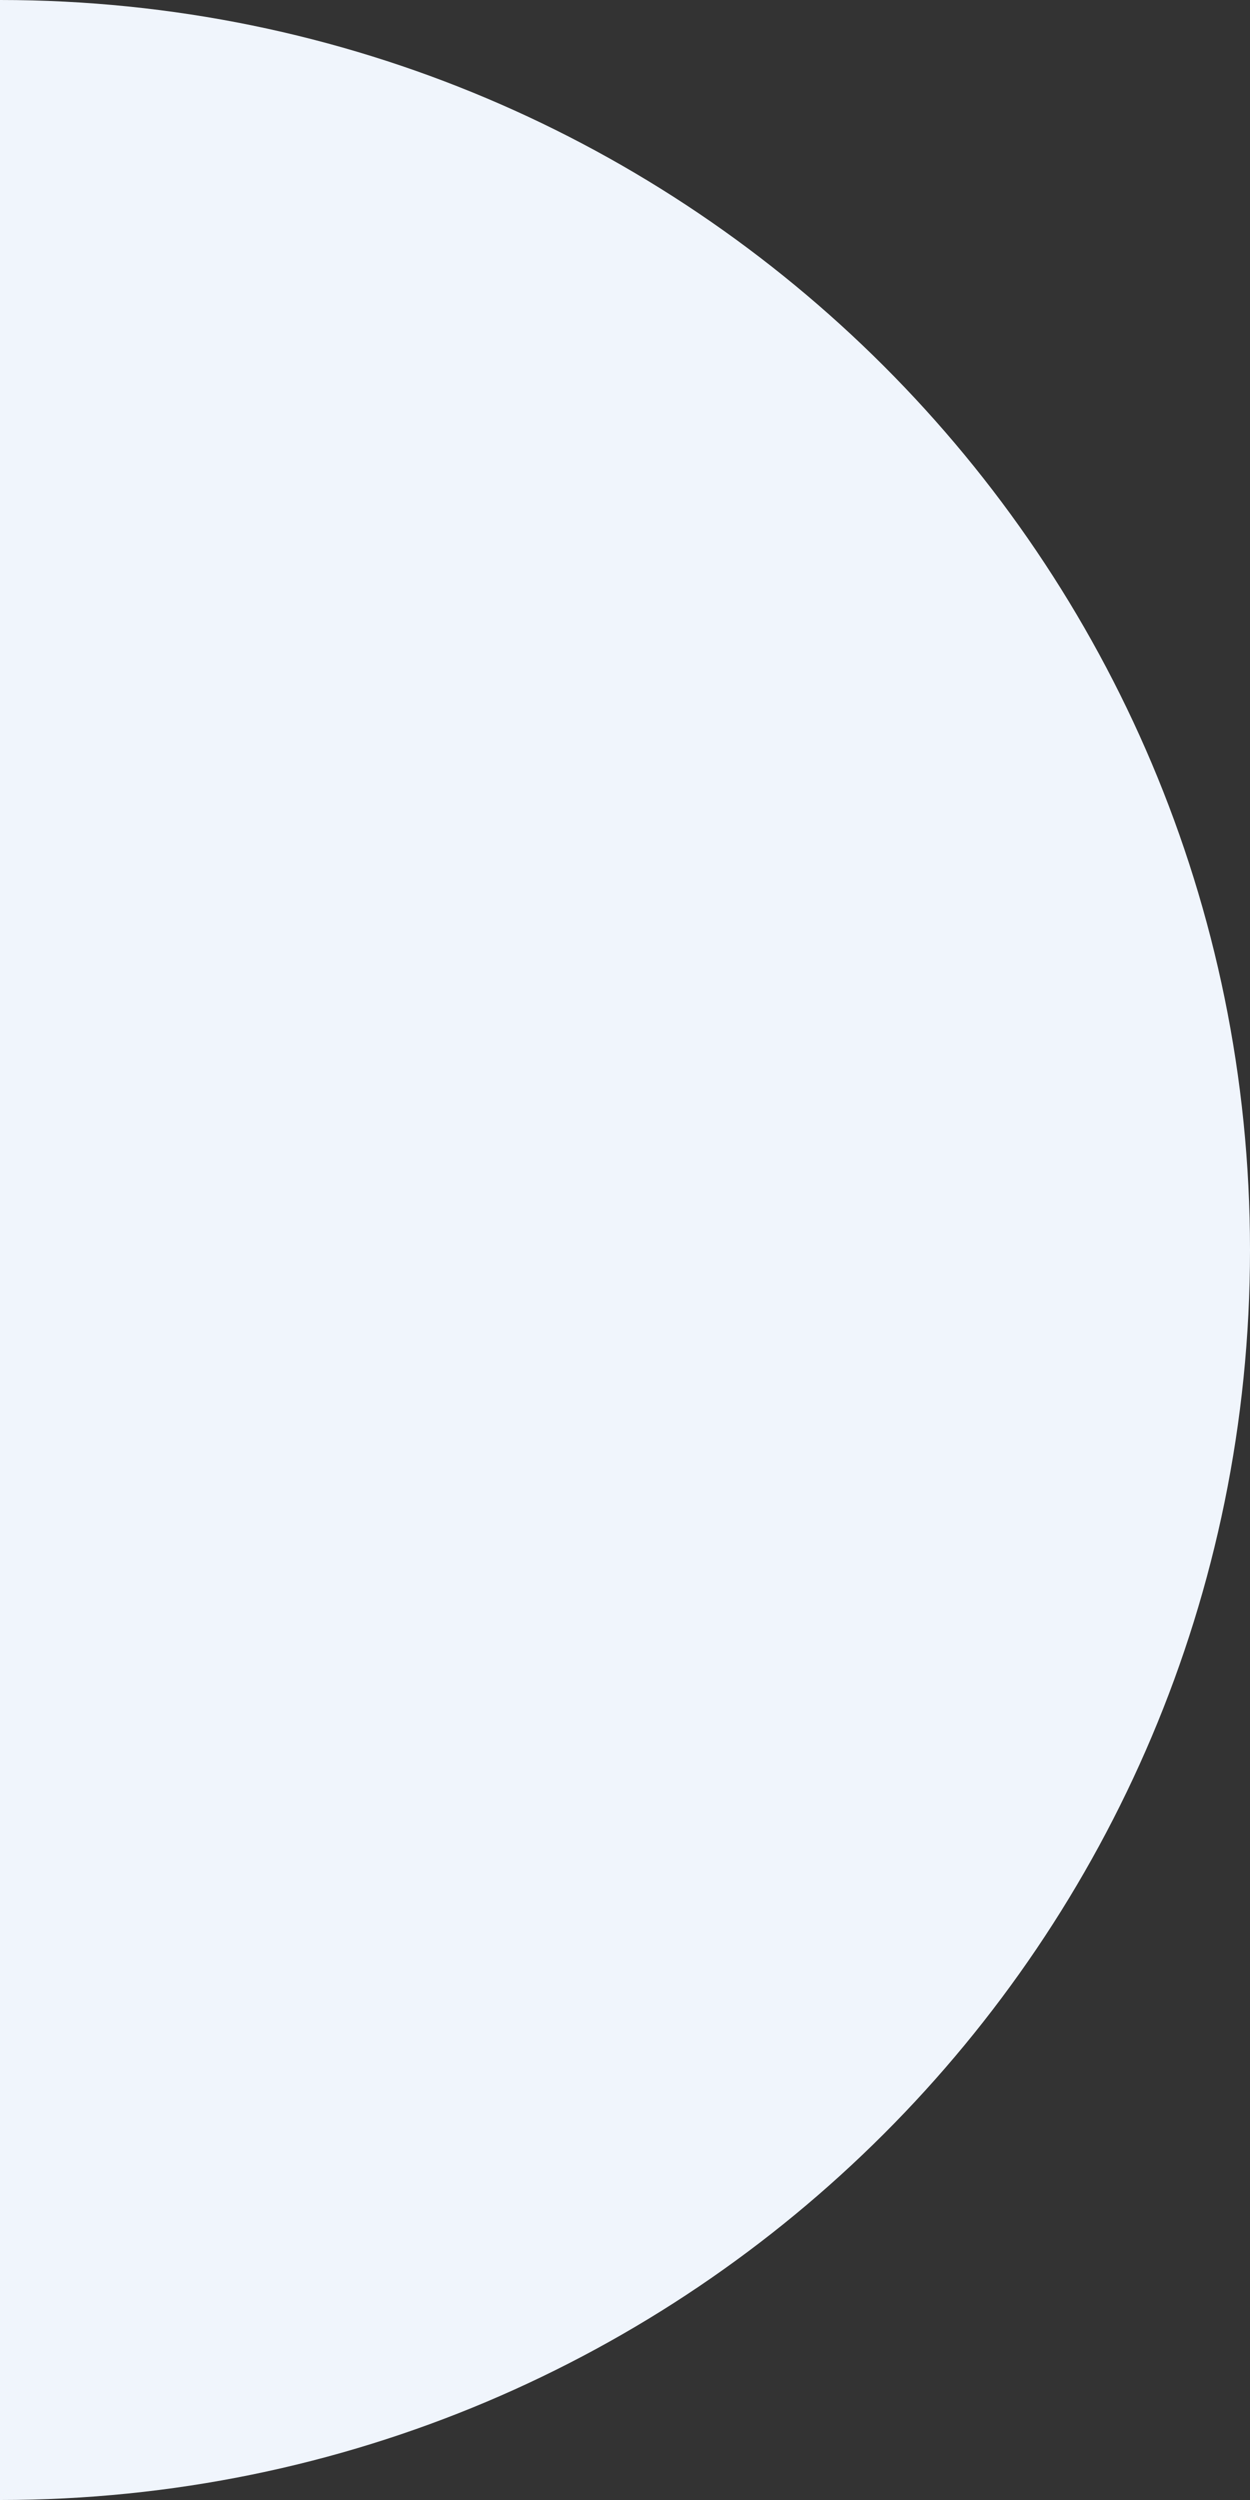 <?xml version="1.0" encoding="UTF-8"?> <svg xmlns="http://www.w3.org/2000/svg" width="50" height="100" viewBox="0 0 50 100" fill="none"><rect x="0" y="0" width="50" height="100" fill="#333333" stroke="none"/><g clip-path="url(#clip0_3140_552)"><path d="M50 50C50 77.614 27.614 100 0 100C-27.614 100 -50 77.614 -50 50C-50 22.386 -27.614 0 0 0C27.614 0 50 22.386 50 50Z" fill="#F0F5FC"></path></g><defs><clipPath id="clip0_3140_552"><rect width="50" height="100" fill="white"></rect></clipPath></defs></svg> 